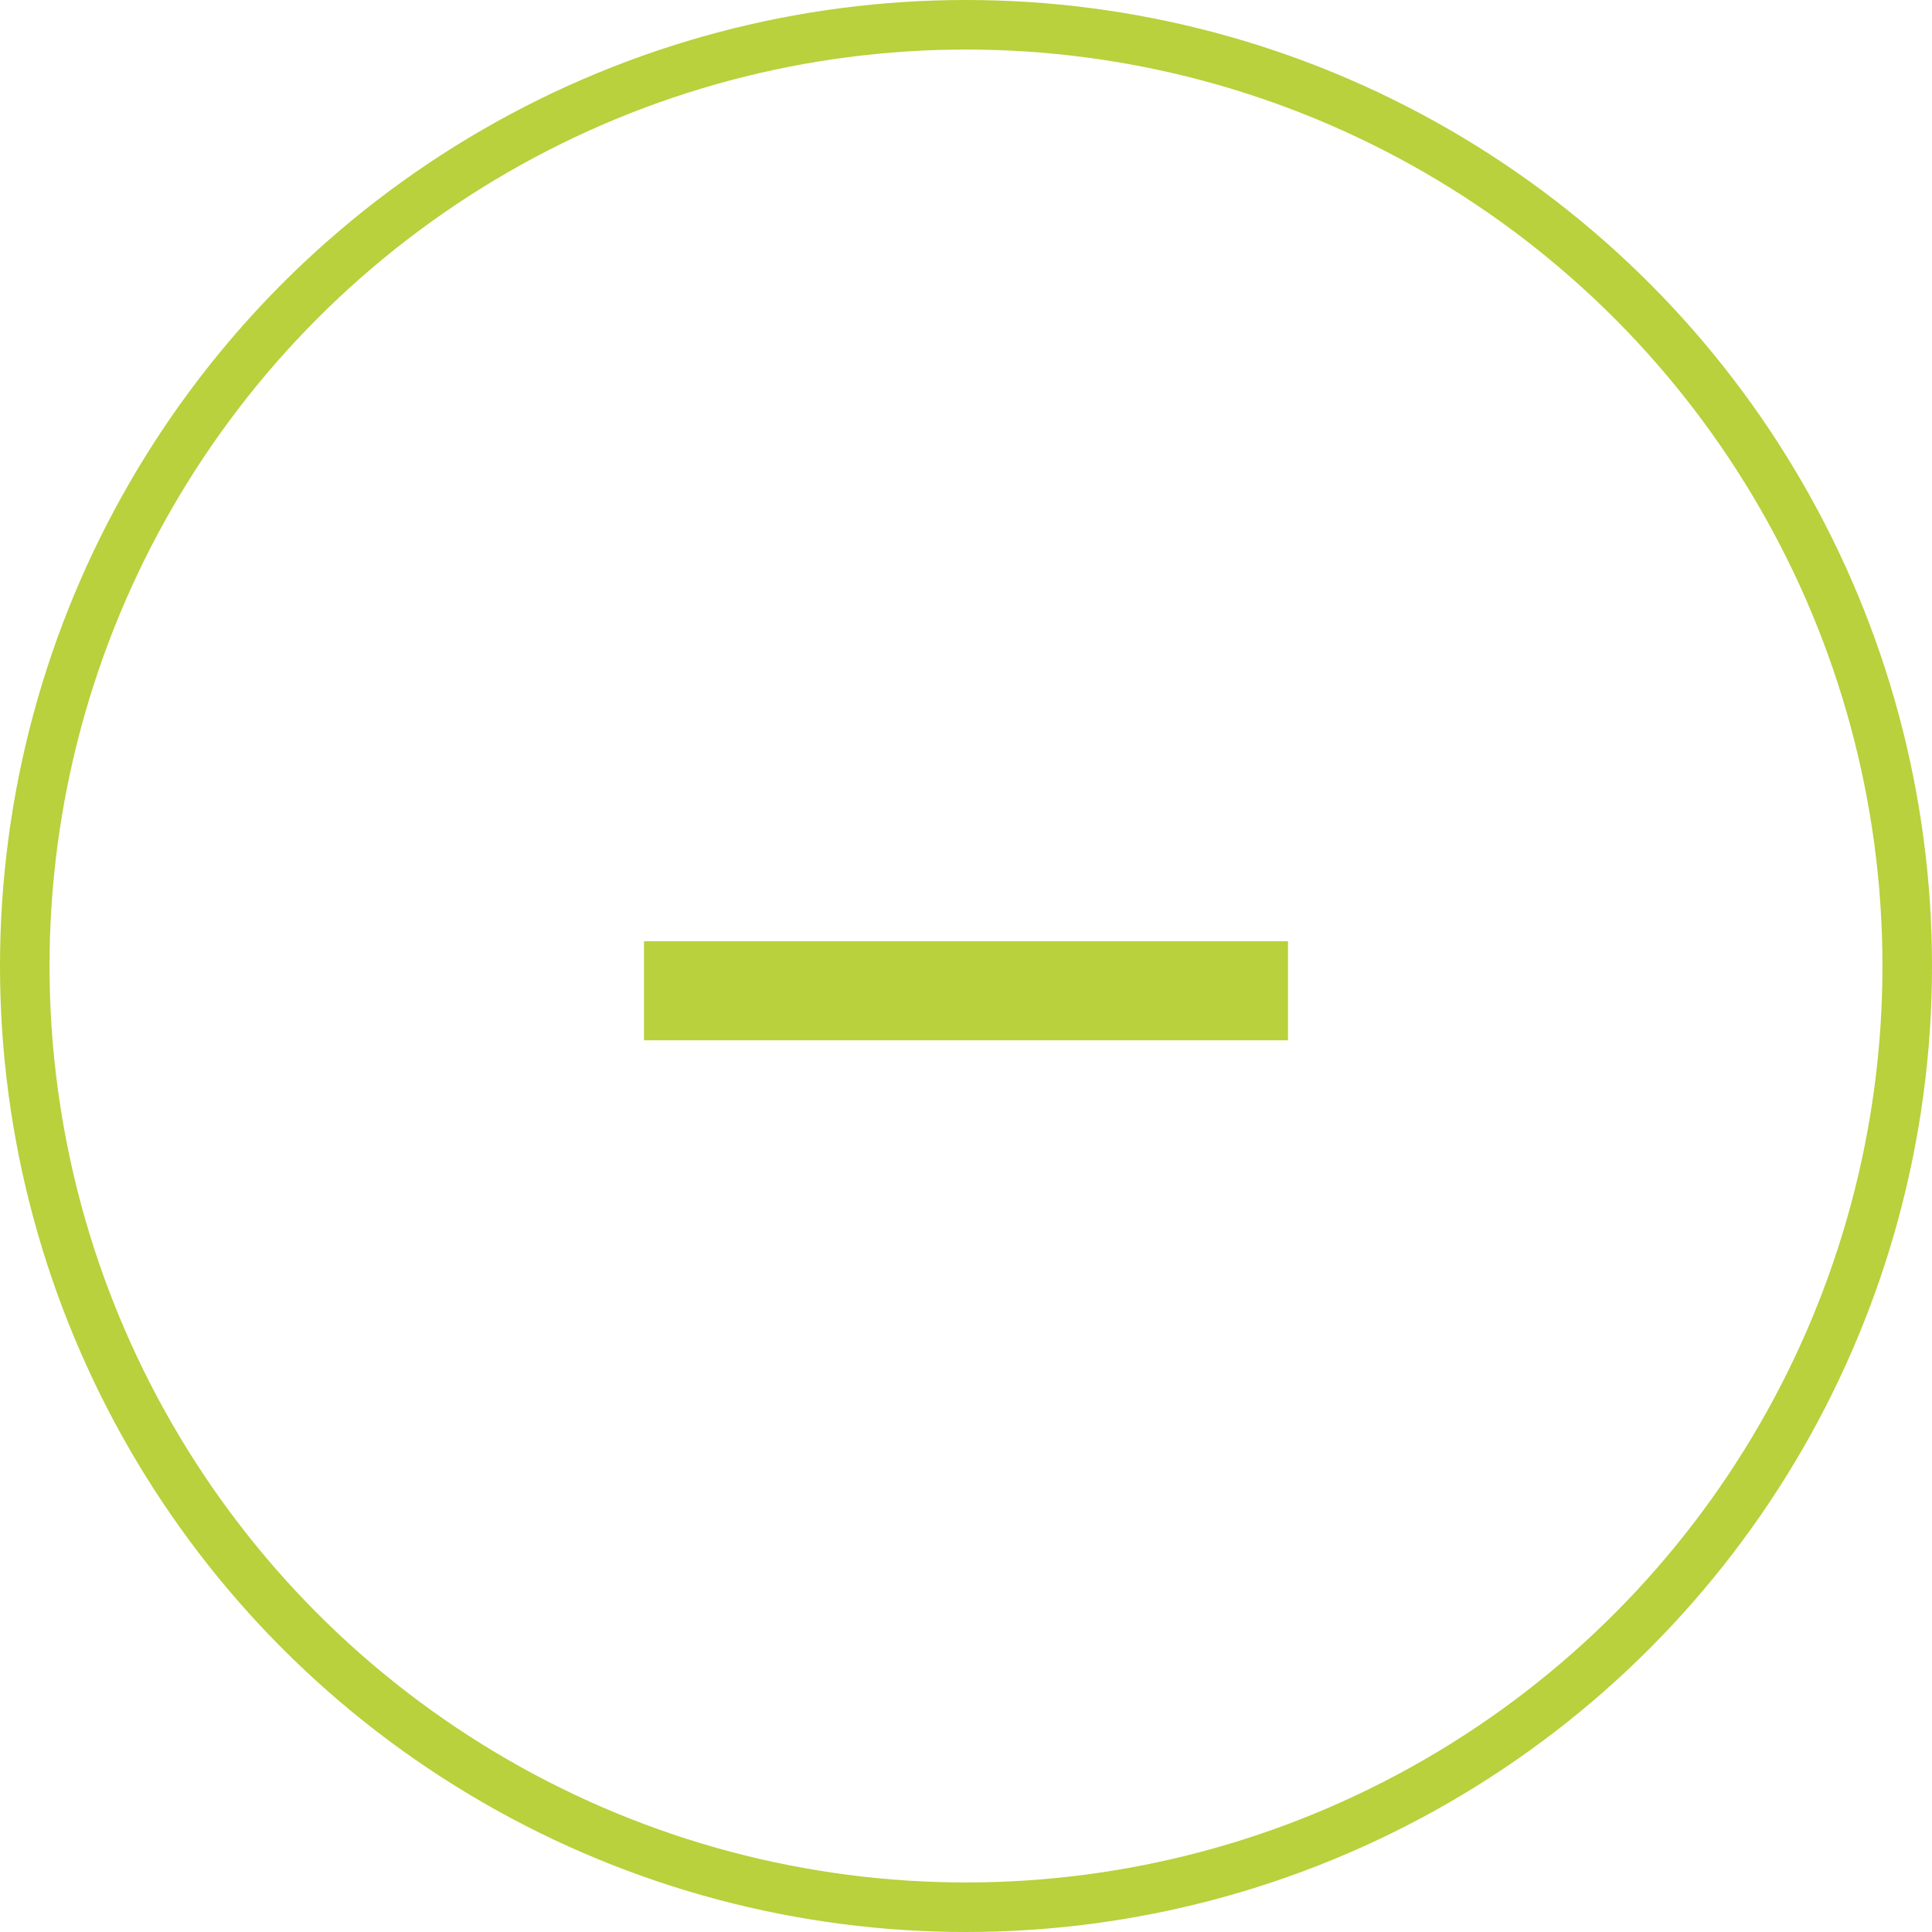 <svg width="39" height="39" viewBox="0 0 39 39" fill="none" xmlns="http://www.w3.org/2000/svg">
<g id="Group 244">
<g id="Group 242">
<path id="-" d="M13 21V19H26V21H13Z" fill="#B8D13C"/>
<circle id="Ellipse 15" cx="19.5" cy="19.5" r="19" stroke="#B8D13C"/>
</g>
</g>
</svg>
